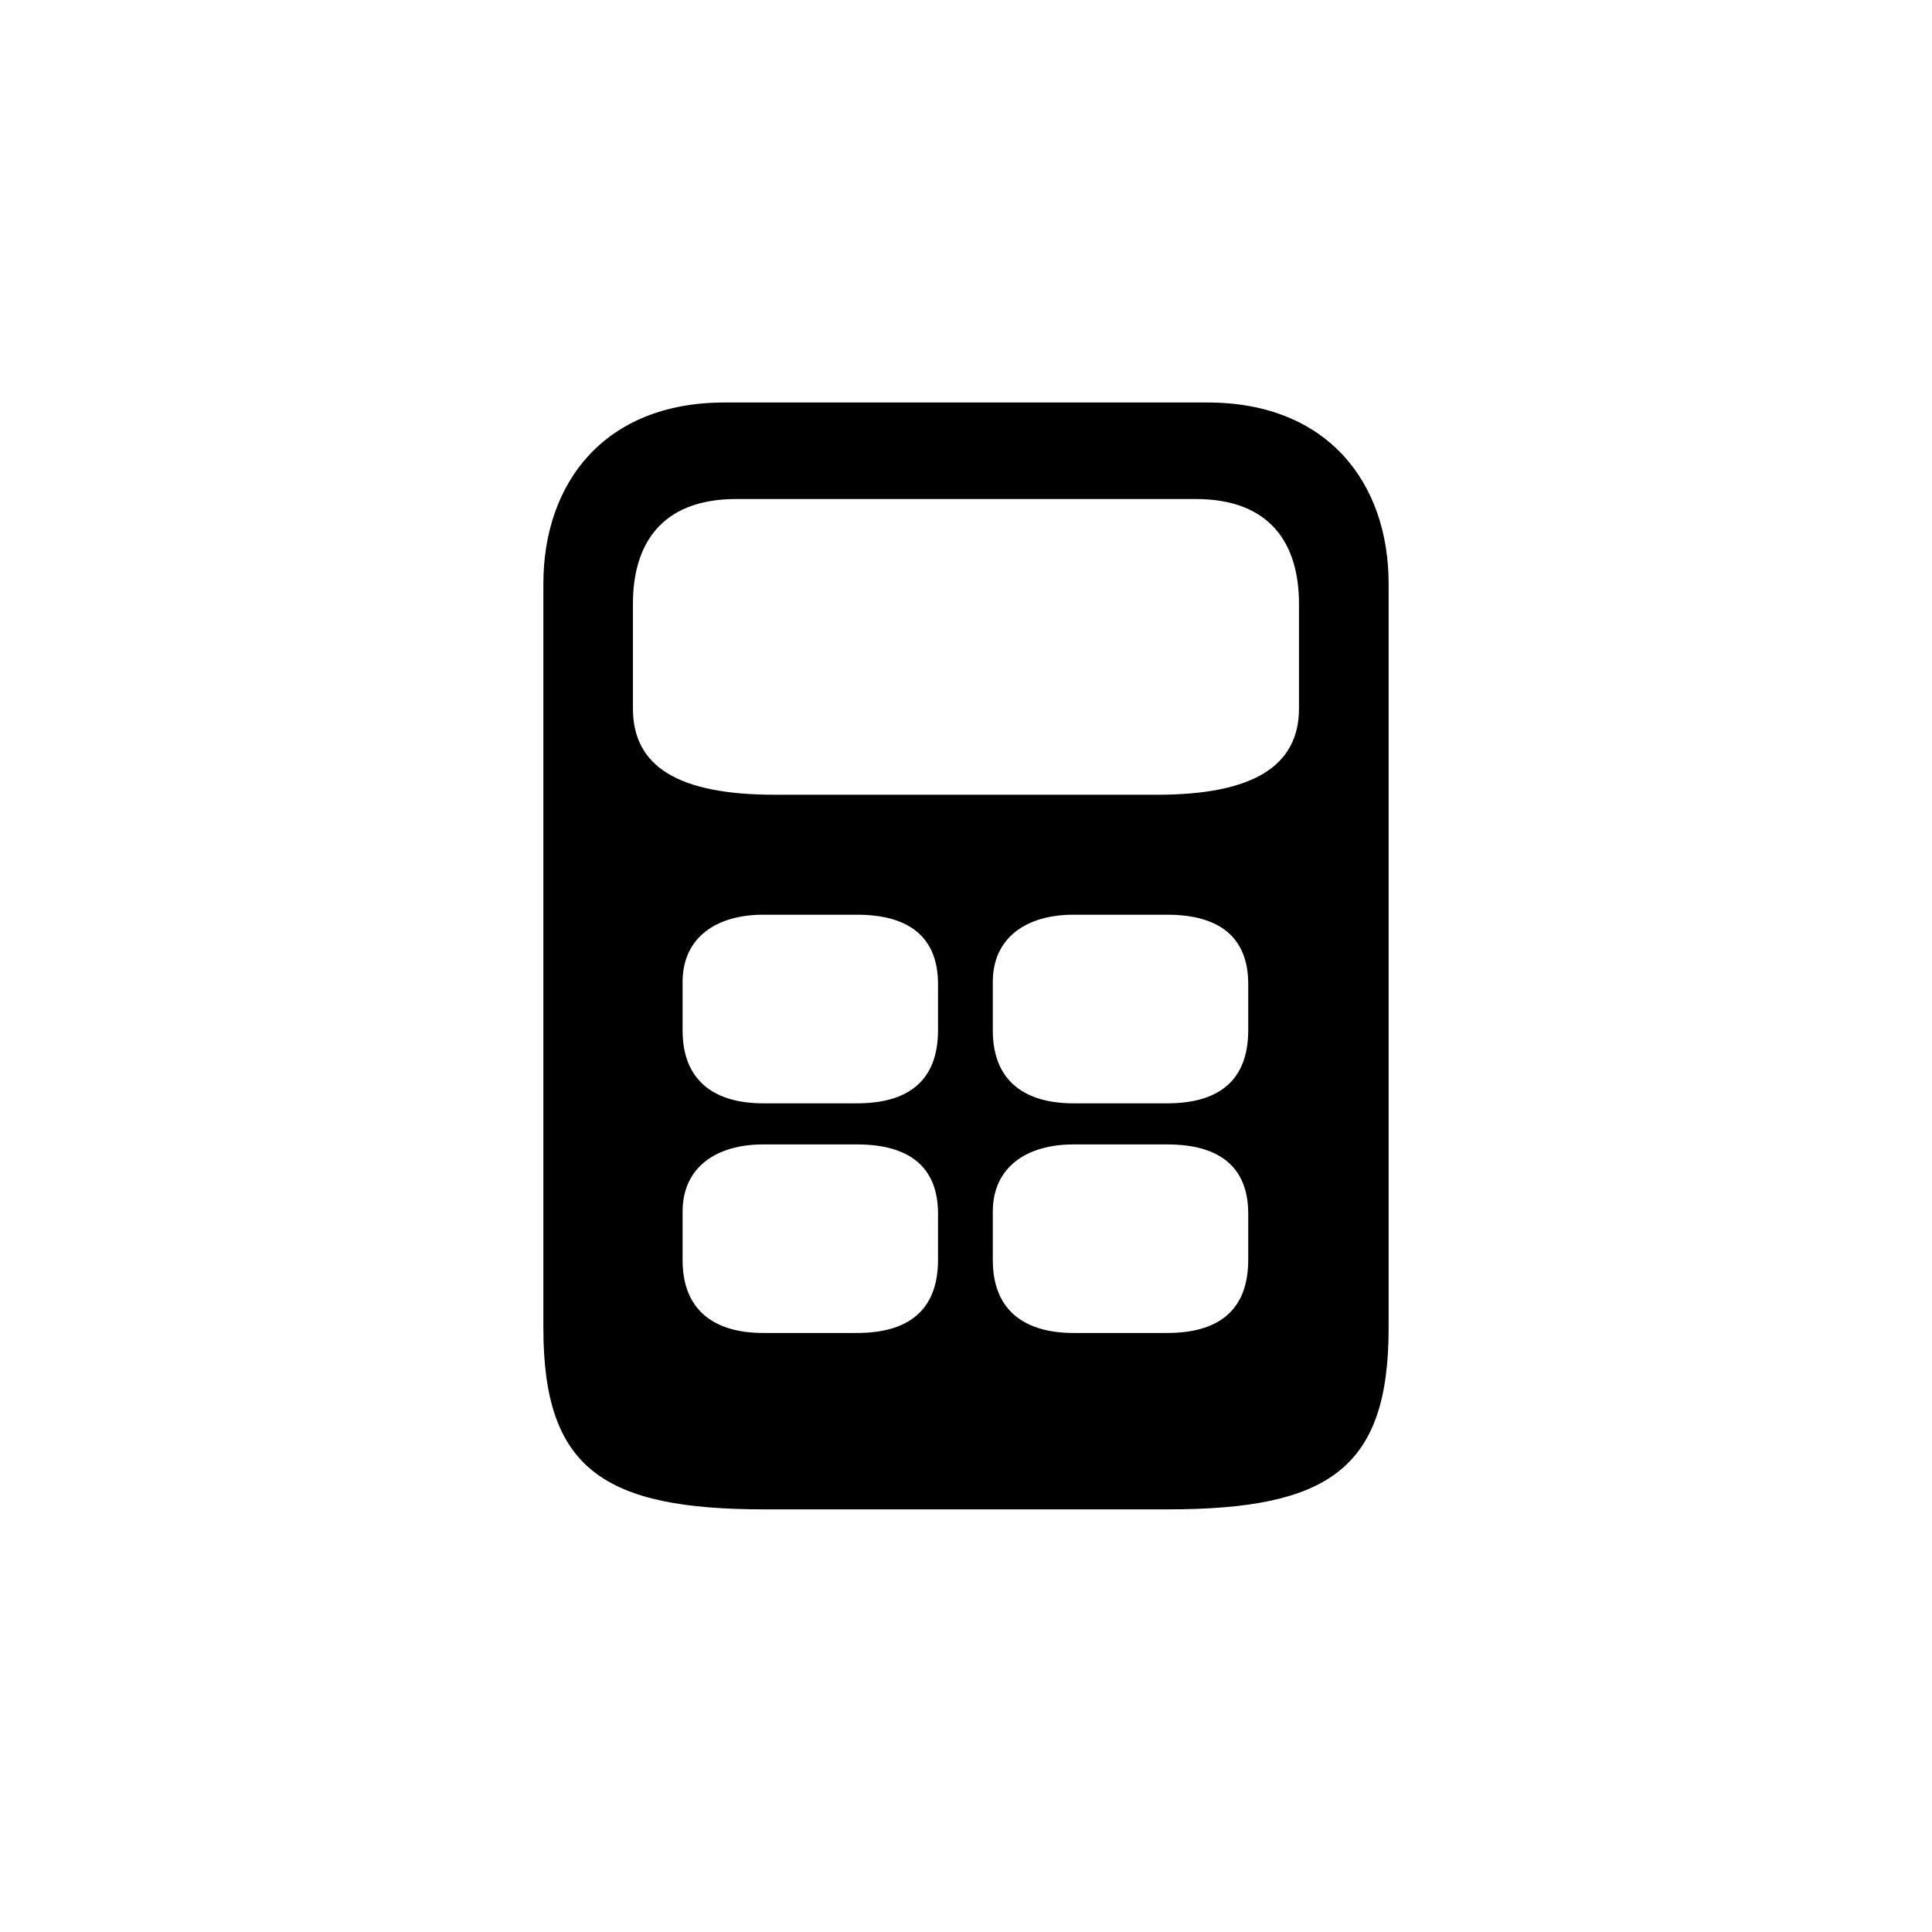 <?xml version="1.0" encoding="UTF-8" standalone="no"?>
<!-- Created with Inkscape (http://www.inkscape.org/) -->

<svg
   width="48"
   height="48"
   viewBox="0 0 48 48"
   version="1.1"
   id="svg1"
   sodipodi:docname="calculator.svg"
   inkscape:version="1.3.1 (9b9bdc1480, 2023-11-25, custom)"
   xmlns:inkscape="http://www.inkscape.org/namespaces/inkscape"
   xmlns:sodipodi="http://sodipodi.sourceforge.net/DTD/sodipodi-0.dtd"
   xmlns="http://www.w3.org/2000/svg"
   xmlns:svg="http://www.w3.org/2000/svg">
  <sodipodi:namedview
     id="namedview1"
     pagecolor="#ffffff"
     bordercolor="#000000"
     borderopacity="0.25"
     inkscape:showpageshadow="2"
     inkscape:pageopacity="0.0"
     inkscape:pagecheckerboard="0"
     inkscape:deskcolor="#d1d1d1"
     inkscape:document-units="px"
     showgrid="true"
     showguides="false"
     inkscape:zoom="24.535035"
     inkscape:cx="24.006487"
     inkscape:cy="26.615002"
     inkscape:window-width="2814"
     inkscape:window-height="1551"
     inkscape:window-x="66"
     inkscape:window-y="32"
     inkscape:window-maximized="1"
     inkscape:current-layer="layer1">
    <inkscape:grid
       id="grid1"
       units="px"
       originx="0"
       originy="0"
       spacingx="1"
       spacingy="1"
       empcolor="#0099e5"
       empopacity="0.302"
       color="#0099e5"
       opacity="0.149"
       empspacing="5"
       dotted="false"
       gridanglex="30"
       gridanglez="30"
       visible="true" />
  </sodipodi:namedview>
  <defs
     id="defs1">
    <inkscape:path-effect
       effect="fillet_chamfer"
       id="path-effect19"
       is_visible="true"
       lpeversion="1"
       nodesatellites_param="F,0,1,1,0,0.502,0,1 @ F,0,0,1,0,0,0,1 @ F,0,1,1,0,0.502,0,1 @ F,0,1,1,0,0.502,0,1 @ F,0,0,1,0,0,0,1 @ F,0,0,1,0,0.502,0,1 @ F,0,1,1,0,0.502,0,1 @ F,0,0,1,0,0,0,1 @ F,0,1,1,0,0.502,0,1 @ F,0,1,1,0,0.502,0,1 @ F,0,0,1,0,0,0,1 @ F,0,1,1,0,0.502,0,1"
       radius="0"
       unit="px"
       method="auto"
       mode="F"
       chamfer_steps="1"
       flexible="false"
       use_knot_distance="true"
       apply_no_radius="true"
       apply_with_radius="true"
       only_selected="false"
       hide_knots="false" />
    <inkscape:path-effect
       effect="fillet_chamfer"
       id="path-effect18"
       is_visible="true"
       lpeversion="1"
       nodesatellites_param="F,0,1,1,0,0.491,0,1 @ F,0,1,1,0,0.491,0,1 @ F,0,0,1,0,0.491,0,1 @ F,0,1,1,0,0.491,0,1"
       radius="0"
       unit="px"
       method="auto"
       mode="F"
       chamfer_steps="1"
       flexible="false"
       use_knot_distance="true"
       apply_no_radius="true"
       apply_with_radius="true"
       only_selected="false"
       hide_knots="false" />
    <inkscape:path-effect
       effect="fillet_chamfer"
       id="path-effect17"
       is_visible="true"
       lpeversion="1"
       nodesatellites_param="F,0,1,1,0,0.423,0,1 @ F,0,0,1,0,0,0,1 @ F,0,1,1,0,0.423,0,1 @ F,0,1,1,0,0.423,0,1 @ F,0,0,1,0,0,0,1 @ F,0,1,1,0,0.423,0,1 @ F,0,1,1,0,0.423,0,1 @ F,0,0,1,0,0,0,1 @ F,0,0,1,0,0.423,0,1 @ F,0,1,1,0,0.423,0,1 @ F,0,0,1,0,0,0,1 @ F,0,1,1,0,0.423,0,1"
       radius="0"
       unit="px"
       method="auto"
       mode="F"
       chamfer_steps="1"
       flexible="false"
       use_knot_distance="true"
       apply_no_radius="true"
       apply_with_radius="true"
       only_selected="false"
       hide_knots="false" />
    <inkscape:path-effect
       effect="fillet_chamfer"
       id="path-effect16"
       is_visible="true"
       lpeversion="1"
       nodesatellites_param="F,0,1,1,0,0.415,0,1 @ F,0,1,1,0,0.415,0,1 @ F,0,0,1,0,0.415,0,1 @ F,0,1,1,0,0.415,0,1"
       radius="0"
       unit="px"
       method="auto"
       mode="F"
       chamfer_steps="1"
       flexible="false"
       use_knot_distance="true"
       apply_no_radius="true"
       apply_with_radius="true"
       only_selected="false"
       hide_knots="false" />
    <inkscape:path-effect
       effect="fillet_chamfer"
       id="path-effect13"
       is_visible="true"
       lpeversion="1"
       nodesatellites_param="F,0,0,1,0,4.5,0,1 @ F,0,1,1,0,4.5,0,1 @ F,0,0,1,0,4.5,0,1 @ F,0,0,1,0,4.5,0,1"
       radius="0"
       unit="px"
       method="auto"
       mode="F"
       chamfer_steps="1"
       flexible="false"
       use_knot_distance="true"
       apply_no_radius="true"
       apply_with_radius="true"
       only_selected="false"
       hide_knots="false" />
    <inkscape:path-effect
       effect="fillet_chamfer"
       id="path-effect12"
       is_visible="true"
       lpeversion="1"
       nodesatellites_param="F,0,1,1,0,2.794,0,1 @ F,0,1,1,0,2.794,0,1 @ F,0,1,1,0,2.794,0,1 @ F,0,1,1,0,2.794,0,1"
       radius="0"
       unit="px"
       method="auto"
       mode="F"
       chamfer_steps="1"
       flexible="false"
       use_knot_distance="true"
       apply_no_radius="true"
       apply_with_radius="true"
       only_selected="false"
       hide_knots="false" />
    <inkscape:path-effect
       effect="fillet_chamfer"
       id="path-effect11"
       is_visible="true"
       lpeversion="1"
       nodesatellites_param="F,0,1,1,0,2.58,0,1 @ F,0,1,1,0,2.58,0,1 @ F,0,1,1,0,2.58,0,1 @ F,0,1,1,0,2.58,0,1"
       radius="0"
       unit="px"
       method="auto"
       mode="F"
       chamfer_steps="1"
       flexible="false"
       use_knot_distance="true"
       apply_no_radius="true"
       apply_with_radius="true"
       only_selected="false"
       hide_knots="false" />
    <inkscape:path-effect
       effect="fillet_chamfer"
       id="path-effect10"
       is_visible="true"
       lpeversion="1"
       nodesatellites_param="F,0,1,1,0,2.579,0,1 @ F,0,1,1,0,2.579,0,1 @ F,0,1,1,0,2.579,0,1 @ F,0,1,1,0,2.579,0,1"
       radius="0"
       unit="px"
       method="auto"
       mode="F"
       chamfer_steps="1"
       flexible="false"
       use_knot_distance="true"
       apply_no_radius="true"
       apply_with_radius="true"
       only_selected="false"
       hide_knots="false" />
    <inkscape:path-effect
       effect="fillet_chamfer"
       id="path-effect9"
       is_visible="true"
       lpeversion="1"
       nodesatellites_param="F,0,1,1,0,2.685,0,1 @ F,0,1,1,0,2.685,0,1 @ F,0,1,1,0,2.685,0,1 @ F,0,1,1,0,2.685,0,1"
       radius="0"
       unit="px"
       method="auto"
       mode="F"
       chamfer_steps="1"
       flexible="false"
       use_knot_distance="true"
       apply_no_radius="true"
       apply_with_radius="true"
       only_selected="false"
       hide_knots="false" />
    <inkscape:path-effect
       effect="fillet_chamfer"
       id="path-effect8"
       is_visible="true"
       lpeversion="1"
       nodesatellites_param="F,0,1,1,0,2.637,0,1 @ F,0,1,1,0,2.637,0,1 @ F,0,1,1,0,2.637,0,1 @ F,0,1,1,0,2.637,0,1"
       radius="0"
       unit="px"
       method="auto"
       mode="F"
       chamfer_steps="1"
       flexible="false"
       use_knot_distance="true"
       apply_no_radius="true"
       apply_with_radius="true"
       only_selected="false"
       hide_knots="false" />
    <inkscape:path-effect
       effect="fillet_chamfer"
       id="path-effect7"
       is_visible="true"
       lpeversion="1"
       nodesatellites_param="F,0,0,1,0,0,0,1 @ F,0,0,1,0,0,0,1 @ F,0,0,1,0,0,0,1 @ F,0,0,1,0,0,0,1"
       radius="0"
       unit="px"
       method="auto"
       mode="F"
       chamfer_steps="1"
       flexible="false"
       use_knot_distance="true"
       apply_no_radius="true"
       apply_with_radius="true"
       only_selected="false"
       hide_knots="false" />
    <inkscape:path-effect
       effect="fillet_chamfer"
       id="path-effect6"
       is_visible="true"
       lpeversion="1"
       nodesatellites_param="F,0,0,1,0,0,0,1 @ F,0,0,1,0,0,0,1 @ F,0,0,1,0,0,0,1 @ F,0,0,1,0,0,0,1"
       radius="0"
       unit="px"
       method="auto"
       mode="F"
       chamfer_steps="1"
       flexible="false"
       use_knot_distance="true"
       apply_no_radius="true"
       apply_with_radius="true"
       only_selected="false"
       hide_knots="false" />
    <inkscape:path-effect
       effect="fillet_chamfer"
       id="path-effect5"
       is_visible="true"
       lpeversion="1"
       nodesatellites_param="F,0,0,1,0,0,0,1 @ F,0,0,1,0,0,0,1 @ F,0,0,1,0,0,0,1 @ F,0,0,1,0,0,0,1"
       radius="0"
       unit="px"
       method="auto"
       mode="F"
       chamfer_steps="1"
       flexible="false"
       use_knot_distance="true"
       apply_no_radius="true"
       apply_with_radius="true"
       only_selected="false"
       hide_knots="false" />
    <inkscape:path-effect
       effect="fillet_chamfer"
       id="path-effect4"
       is_visible="true"
       lpeversion="1"
       nodesatellites_param="F,0,0,1,0,0,0,1 @ F,0,0,1,0,0,0,1 @ F,0,0,1,0,0,0,1 @ F,0,0,1,0,0,0,1"
       radius="0"
       unit="px"
       method="auto"
       mode="F"
       chamfer_steps="1"
       flexible="false"
       use_knot_distance="true"
       apply_no_radius="true"
       apply_with_radius="true"
       only_selected="false"
       hide_knots="false" />
    <inkscape:path-effect
       effect="fillet_chamfer"
       id="path-effect3"
       is_visible="true"
       lpeversion="1"
       nodesatellites_param="F,0,0,1,0,0,0,1 @ F,0,0,1,0,0,0,1 @ F,0,0,1,0,0,0,1 @ F,0,0,1,0,0,0,1"
       radius="0"
       unit="px"
       method="auto"
       mode="F"
       chamfer_steps="1"
       flexible="false"
       use_knot_distance="true"
       apply_no_radius="true"
       apply_with_radius="true"
       only_selected="false"
       hide_knots="false" />
    <inkscape:path-effect
       effect="fillet_chamfer"
       id="path-effect19-7"
       is_visible="true"
       lpeversion="1"
       nodesatellites_param="F,0,1,1,0,0.502,0,1 @ F,0,0,1,0,0,0,1 @ F,0,1,1,0,0.502,0,1 @ F,0,1,1,0,0.502,0,1 @ F,0,0,1,0,0,0,1 @ F,0,0,1,0,0.502,0,1 @ F,0,1,1,0,0.502,0,1 @ F,0,0,1,0,0,0,1 @ F,0,1,1,0,0.502,0,1 @ F,0,1,1,0,0.502,0,1 @ F,0,0,1,0,0,0,1 @ F,0,1,1,0,0.502,0,1"
       radius="0"
       unit="px"
       method="auto"
       mode="F"
       chamfer_steps="1"
       flexible="false"
       use_knot_distance="true"
       apply_no_radius="true"
       apply_with_radius="true"
       only_selected="false"
       hide_knots="false" />
    <inkscape:path-effect
       effect="fillet_chamfer"
       id="path-effect18-5"
       is_visible="true"
       lpeversion="1"
       nodesatellites_param="F,0,1,1,0,0.491,0,1 @ F,0,1,1,0,0.491,0,1 @ F,0,0,1,0,0.491,0,1 @ F,0,1,1,0,0.491,0,1"
       radius="0"
       unit="px"
       method="auto"
       mode="F"
       chamfer_steps="1"
       flexible="false"
       use_knot_distance="true"
       apply_no_radius="true"
       apply_with_radius="true"
       only_selected="false"
       hide_knots="false" />
    <inkscape:path-effect
       effect="fillet_chamfer"
       id="path-effect17-9"
       is_visible="true"
       lpeversion="1"
       nodesatellites_param="F,0,1,1,0,0.423,0,1 @ F,0,0,1,0,0,0,1 @ F,0,1,1,0,0.423,0,1 @ F,0,1,1,0,0.423,0,1 @ F,0,0,1,0,0,0,1 @ F,0,1,1,0,0.423,0,1 @ F,0,1,1,0,0.423,0,1 @ F,0,0,1,0,0,0,1 @ F,0,0,1,0,0.423,0,1 @ F,0,1,1,0,0.423,0,1 @ F,0,0,1,0,0,0,1 @ F,0,1,1,0,0.423,0,1"
       radius="0"
       unit="px"
       method="auto"
       mode="F"
       chamfer_steps="1"
       flexible="false"
       use_knot_distance="true"
       apply_no_radius="true"
       apply_with_radius="true"
       only_selected="false"
       hide_knots="false" />
    <inkscape:path-effect
       effect="fillet_chamfer"
       id="path-effect16-2"
       is_visible="true"
       lpeversion="1"
       nodesatellites_param="F,0,1,1,0,0.415,0,1 @ F,0,1,1,0,0.415,0,1 @ F,0,0,1,0,0.415,0,1 @ F,0,1,1,0,0.415,0,1"
       radius="0"
       unit="px"
       method="auto"
       mode="F"
       chamfer_steps="1"
       flexible="false"
       use_knot_distance="true"
       apply_no_radius="true"
       apply_with_radius="true"
       only_selected="false"
       hide_knots="false" />
  </defs>
  <g
     inkscape:label="Layer 1"
     inkscape:groupmode="layer"
     id="layer1">
    <path
       d="m 18,10 c -3,0 -4.5,2.015 -4.5,4.5 V 33 c 0,3.5 1.5,4.5 5.5,4.5 h 10 c 4,0 5.5,-1 5.5,-4.5 V 14.5 C 34.5,12.015 33,10 30,10 Z m 0.295,2.398 h 11.41 c 1.902,0 2.568,1.164 2.568,2.602 v 2.604 c 0,1.437 -1.157,2.141 -3.52,2.141 h -9.508 c -2.397,0 -3.52,-0.703 -3.52,-2.141 V 15 c 0,-1.437 0.667,-2.602 2.568,-2.602 z m 0.664,10.328 h 2.334 c 1.286,0 2.012,0.552 2.012,1.723 v 1.145 c 0,1.303 -0.793,1.818 -2.012,1.818 h -2.334 c -1.144,0 -2,-0.506 -2,-1.809 v -1.207 c 0,-1.117 0.855,-1.67 2,-1.67 z m 7.707,0 H 29 c 1.286,0 2.012,0.552 2.012,1.723 v 1.145 c 0,1.303 -0.793,1.818 -2.012,1.818 h -2.334 c -1.144,0 -2,-0.506 -2,-1.809 v -1.207 c 0,-1.117 0.855,-1.67 2,-1.67 z m -7.707,5.707 h 2.334 c 1.286,0 2.012,0.55 2.012,1.721 v 1.145 c 0,1.303 -0.793,1.818 -2.012,1.818 h -2.334 c -1.144,0 -2,-0.506 -2,-1.809 v -1.205 c 0,-1.117 0.855,-1.67 2,-1.67 z m 7.707,0 H 29 c 1.286,0 2.012,0.55 2.012,1.721 v 1.145 c 0,1.303 -0.793,1.818 -2.012,1.818 h -2.334 c -1.144,0 -2,-0.506 -2,-1.809 v -1.205 c 0,-1.117 0.855,-1.67 2,-1.67 z"
       style="stroke-width:3.234;stroke-linecap:square;paint-order:markers stroke fill"
       id="path19" />
  </g>
</svg>
